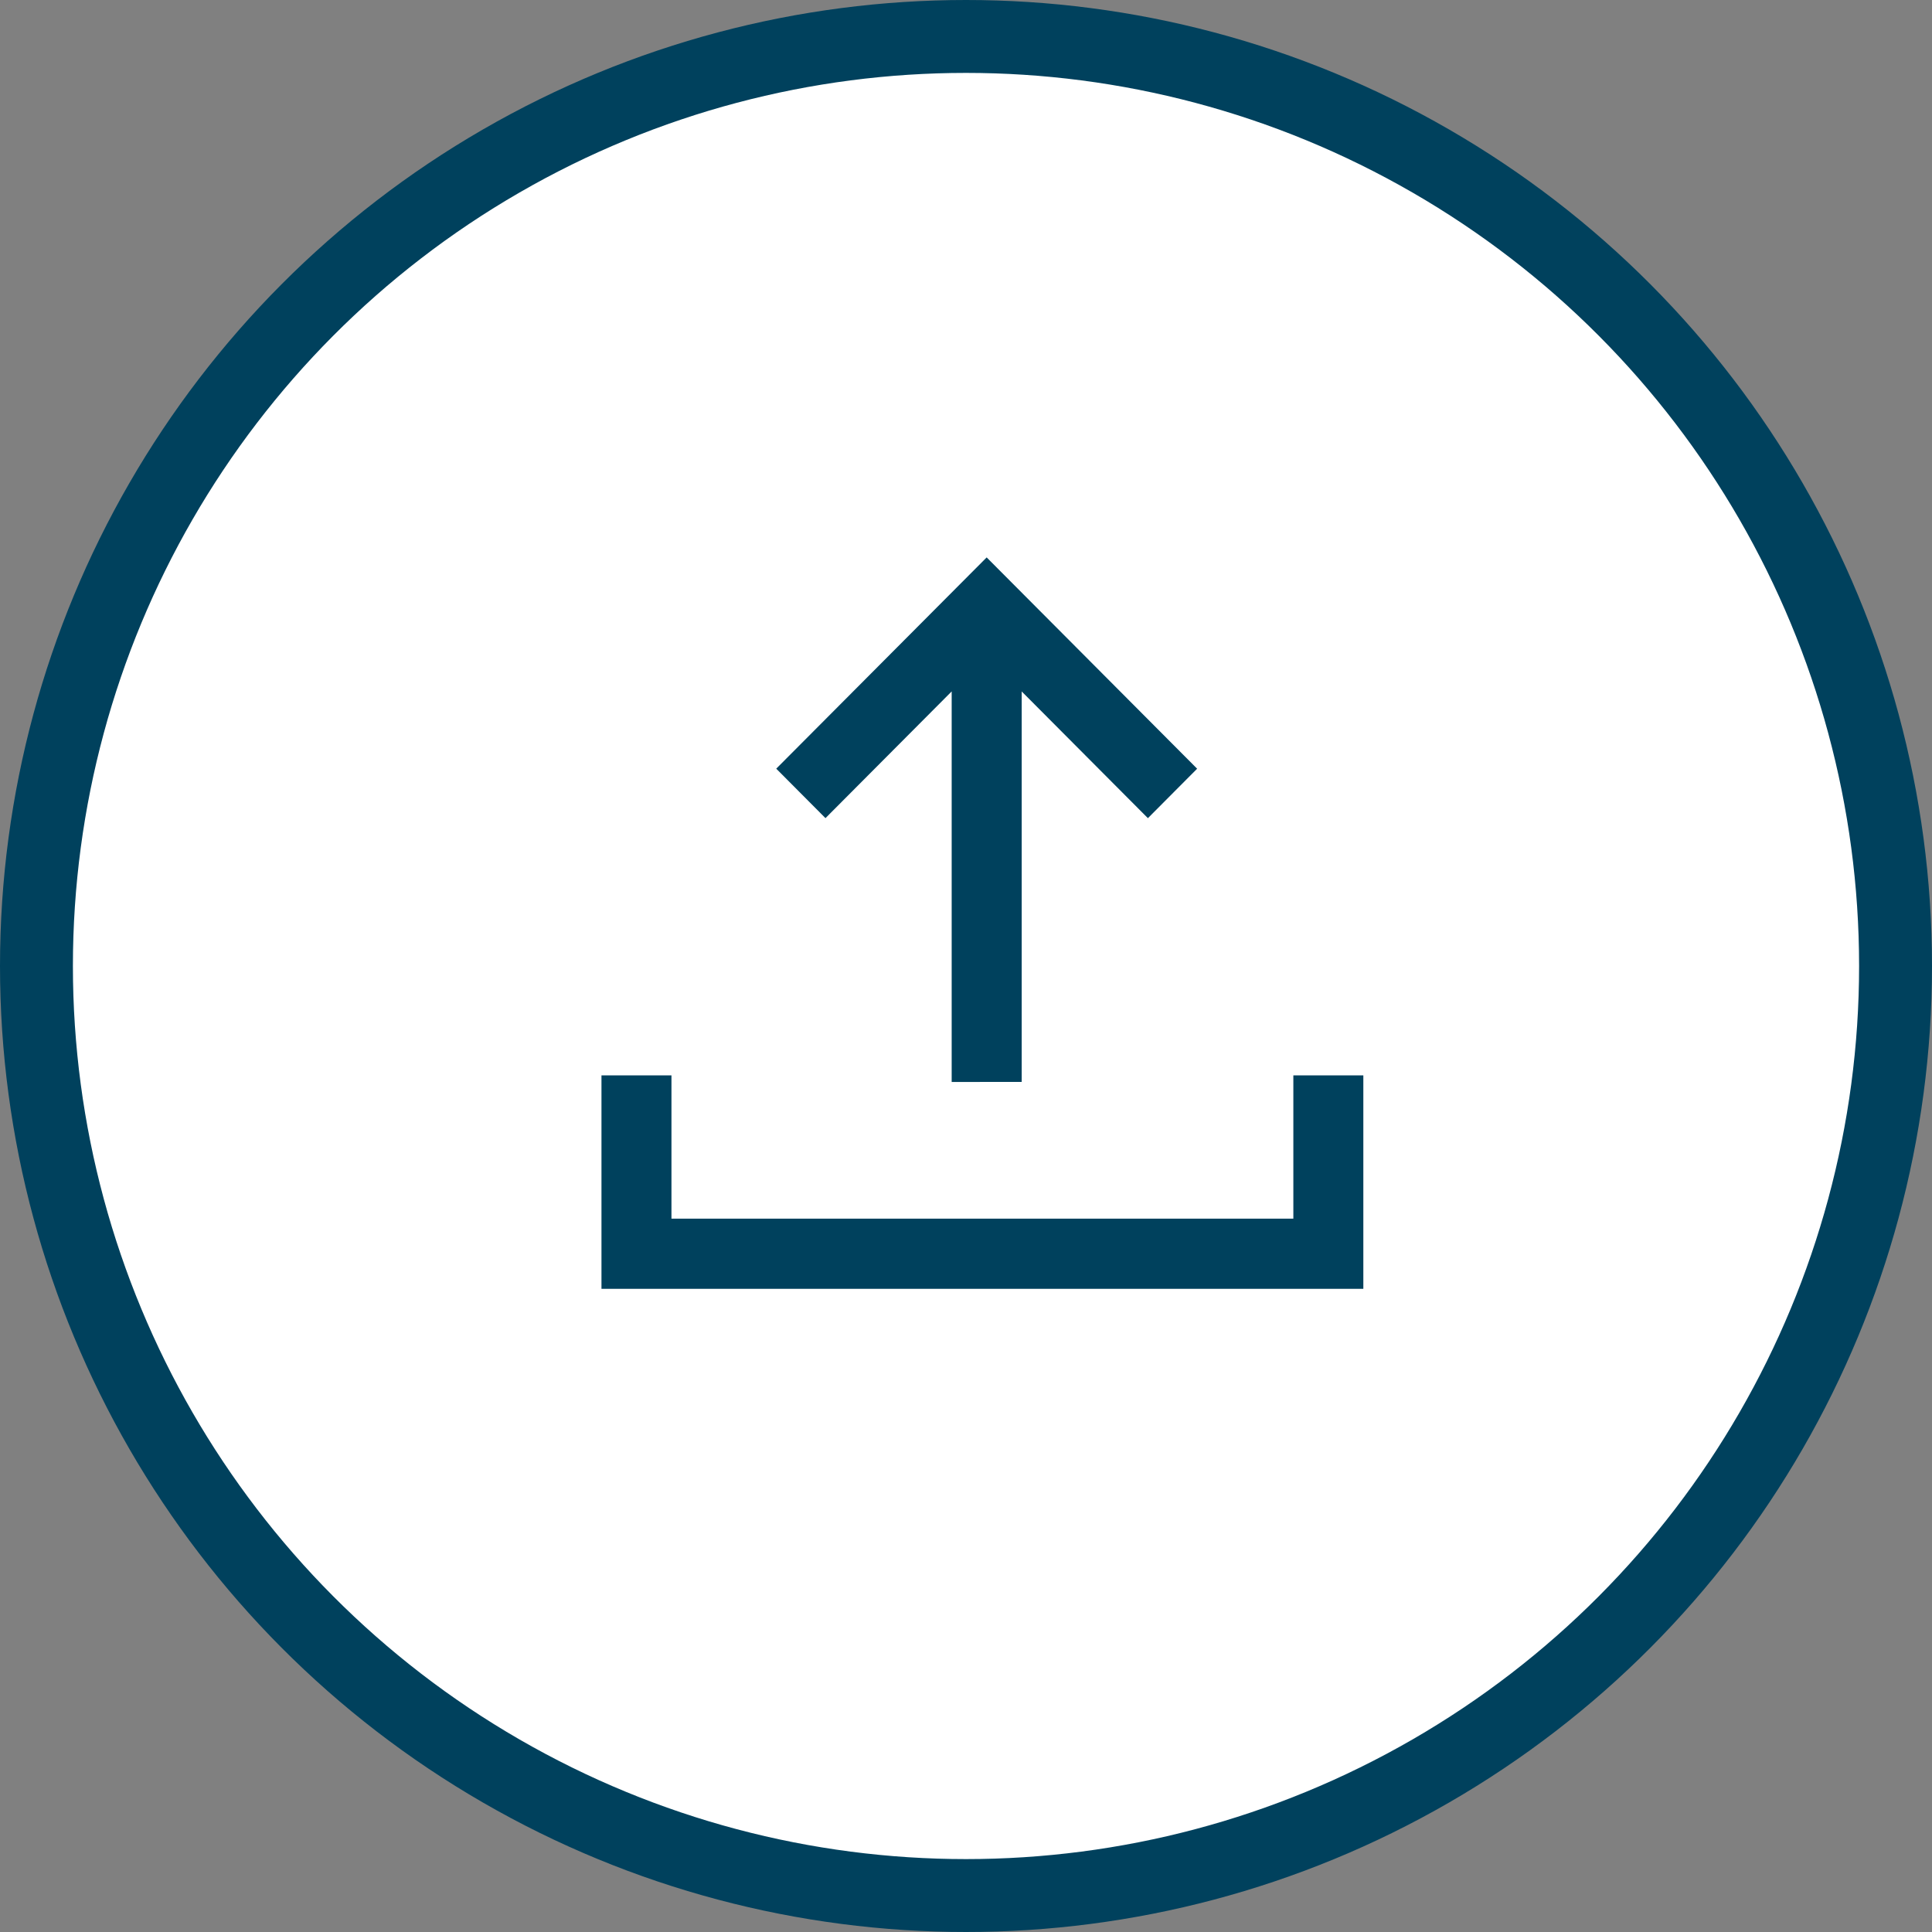 <svg width="53" height="53" xmlns="http://www.w3.org/2000/svg"><rect width="100%" height="100%" fill="#808080" stroke="none"/><g transform="translate(1 1)" stroke="#00415D" fill="none" fill-rule="evenodd"><circle stroke-width="2" fill="#FFF" cx="25.5" cy="25.5" r="25.5"/><path fill="#00415D" fill-rule="nonzero" d="M26.528 28.18V16.758l3.962 3.978.645-.648L26.067 15 21 20.087l.645.648 3.962-3.978v11.424zM35.9 29h-.92v3.931H16.92V29H16v4.856h19.9z"/></g></svg>